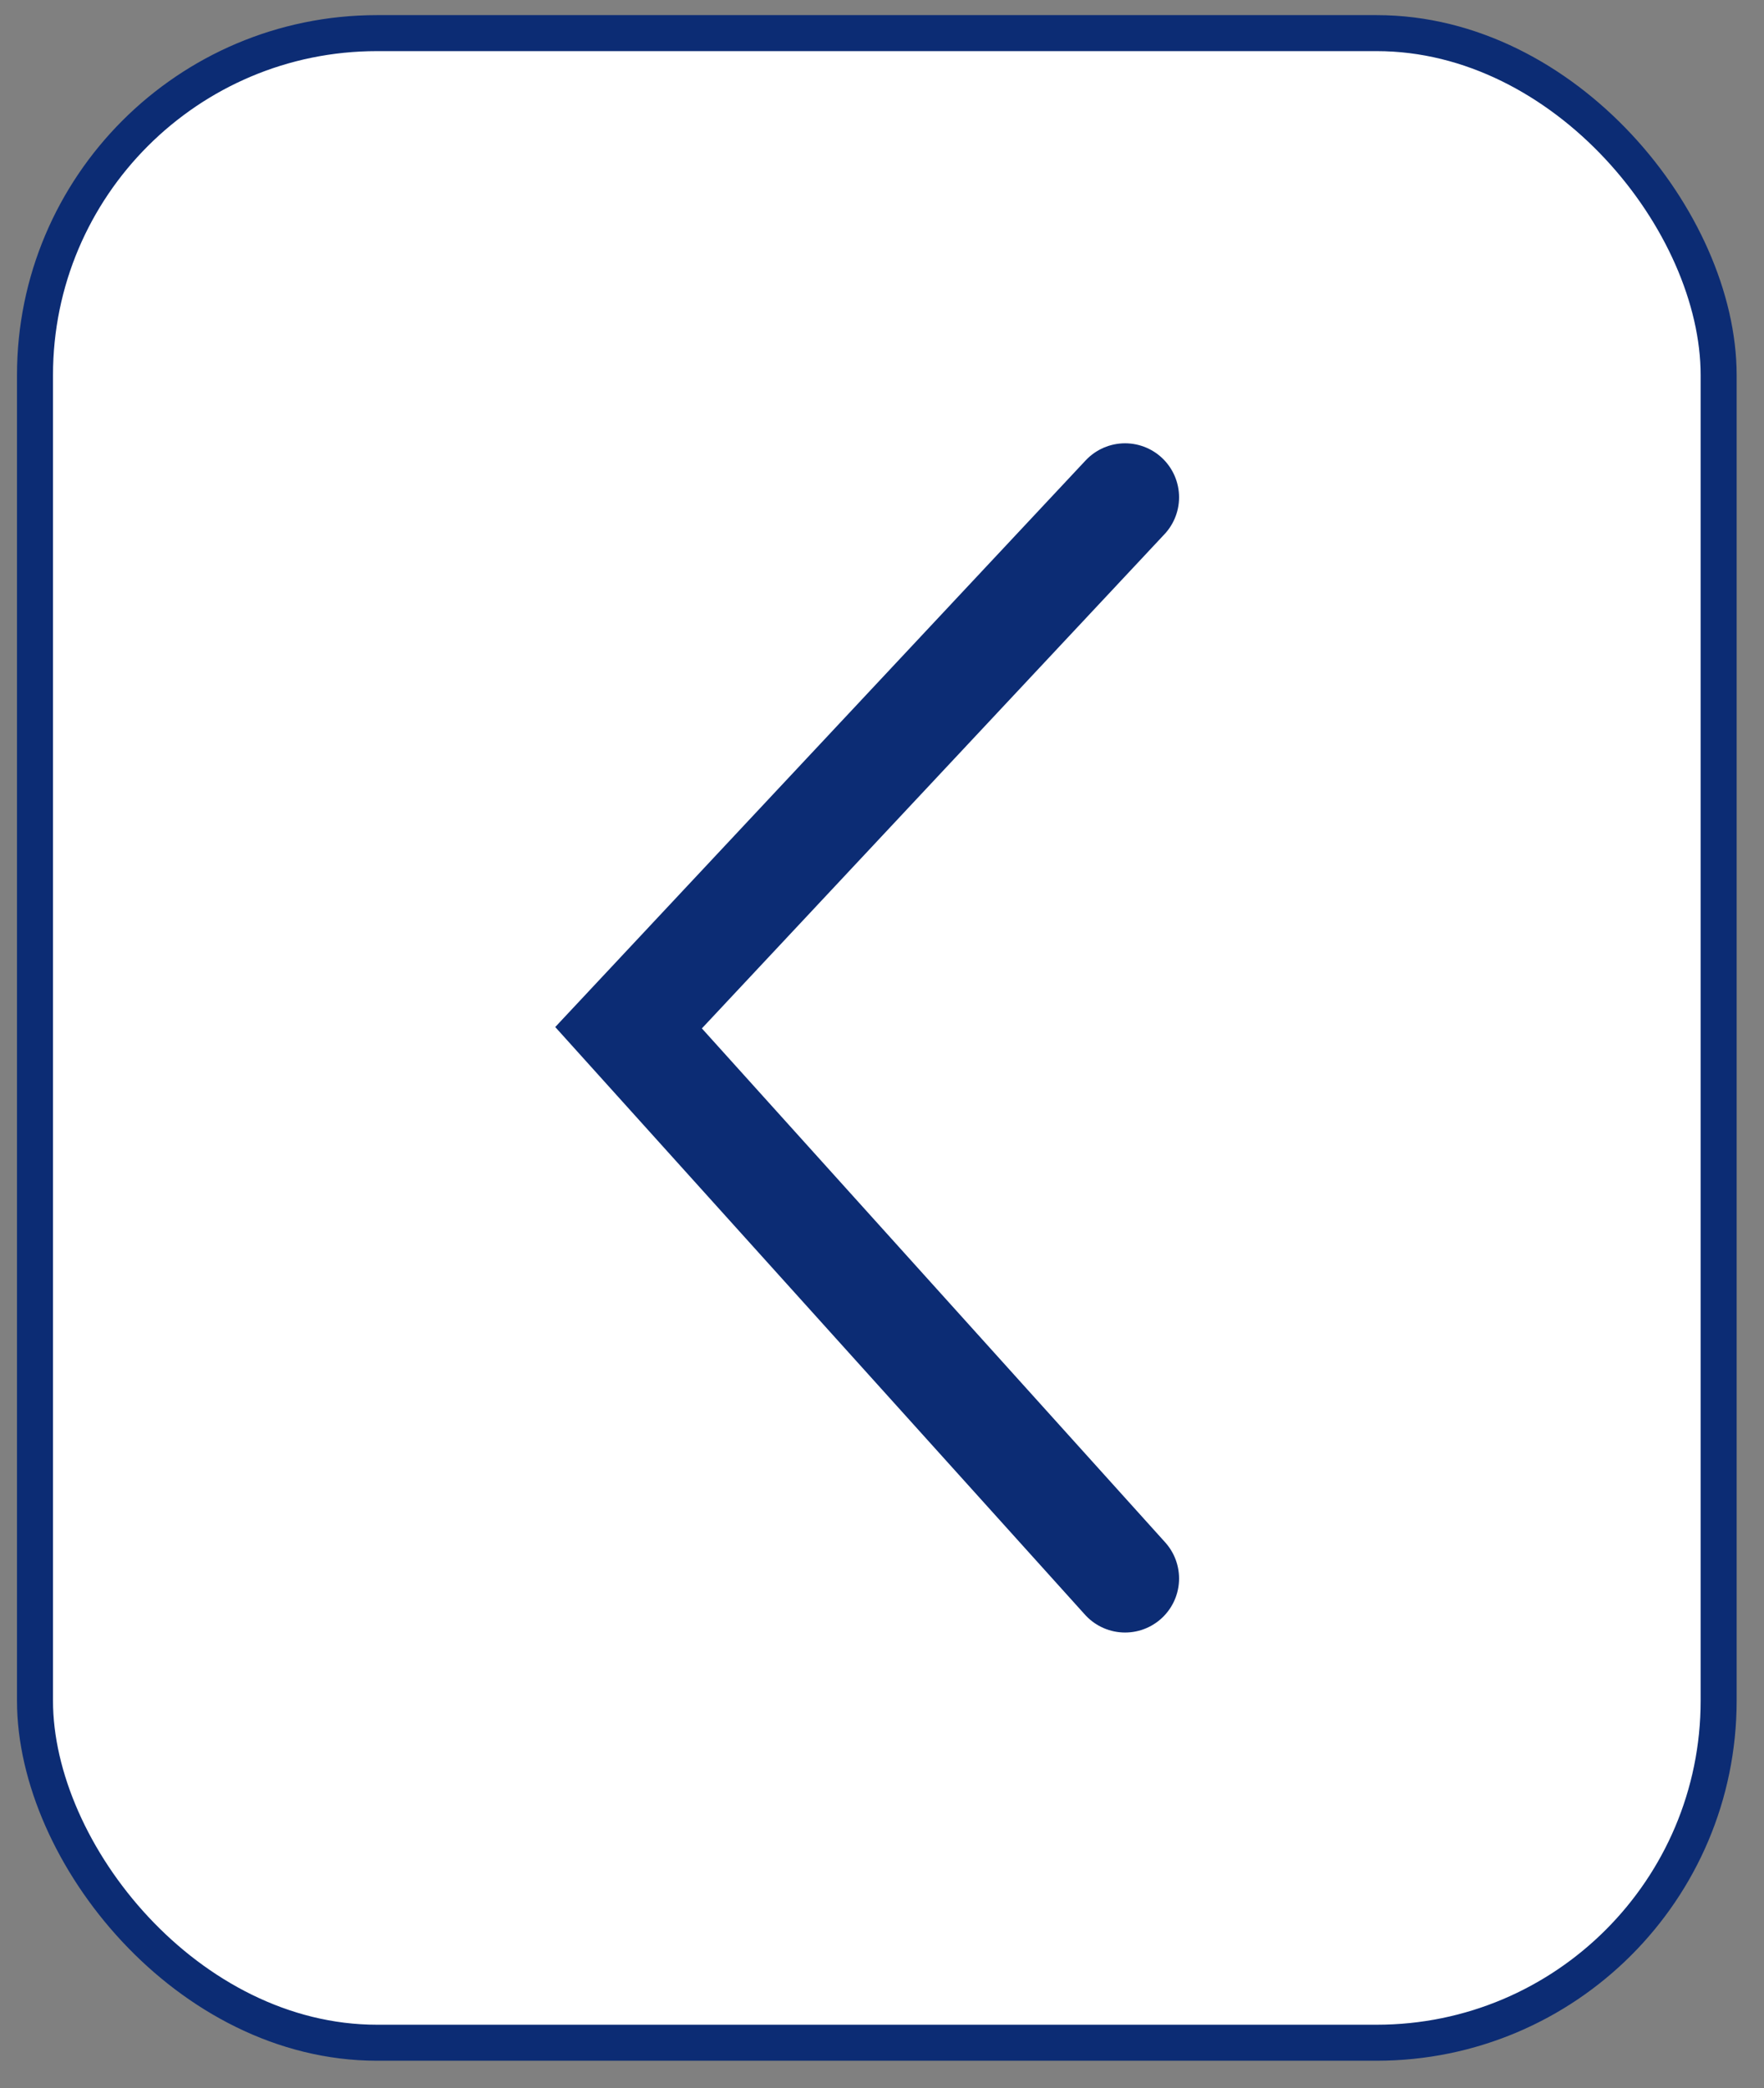 <?xml version="1.0" encoding="UTF-8"?> <svg xmlns="http://www.w3.org/2000/svg" width="49" height="58" viewBox="0 0 49 58" fill="none"><rect x="0" y="0" width="49" height="58" fill="#808080" stroke="none"/><rect x="0.972" y="0.92" width="46.768" height="55.819" rx="9.5" fill="white" stroke="#0C2C74"></rect><path d="M31.252 13.813L17.46 28.546L31.252 43.845" stroke="#0C2C74" stroke-width="3" stroke-linecap="round"></path></svg> 